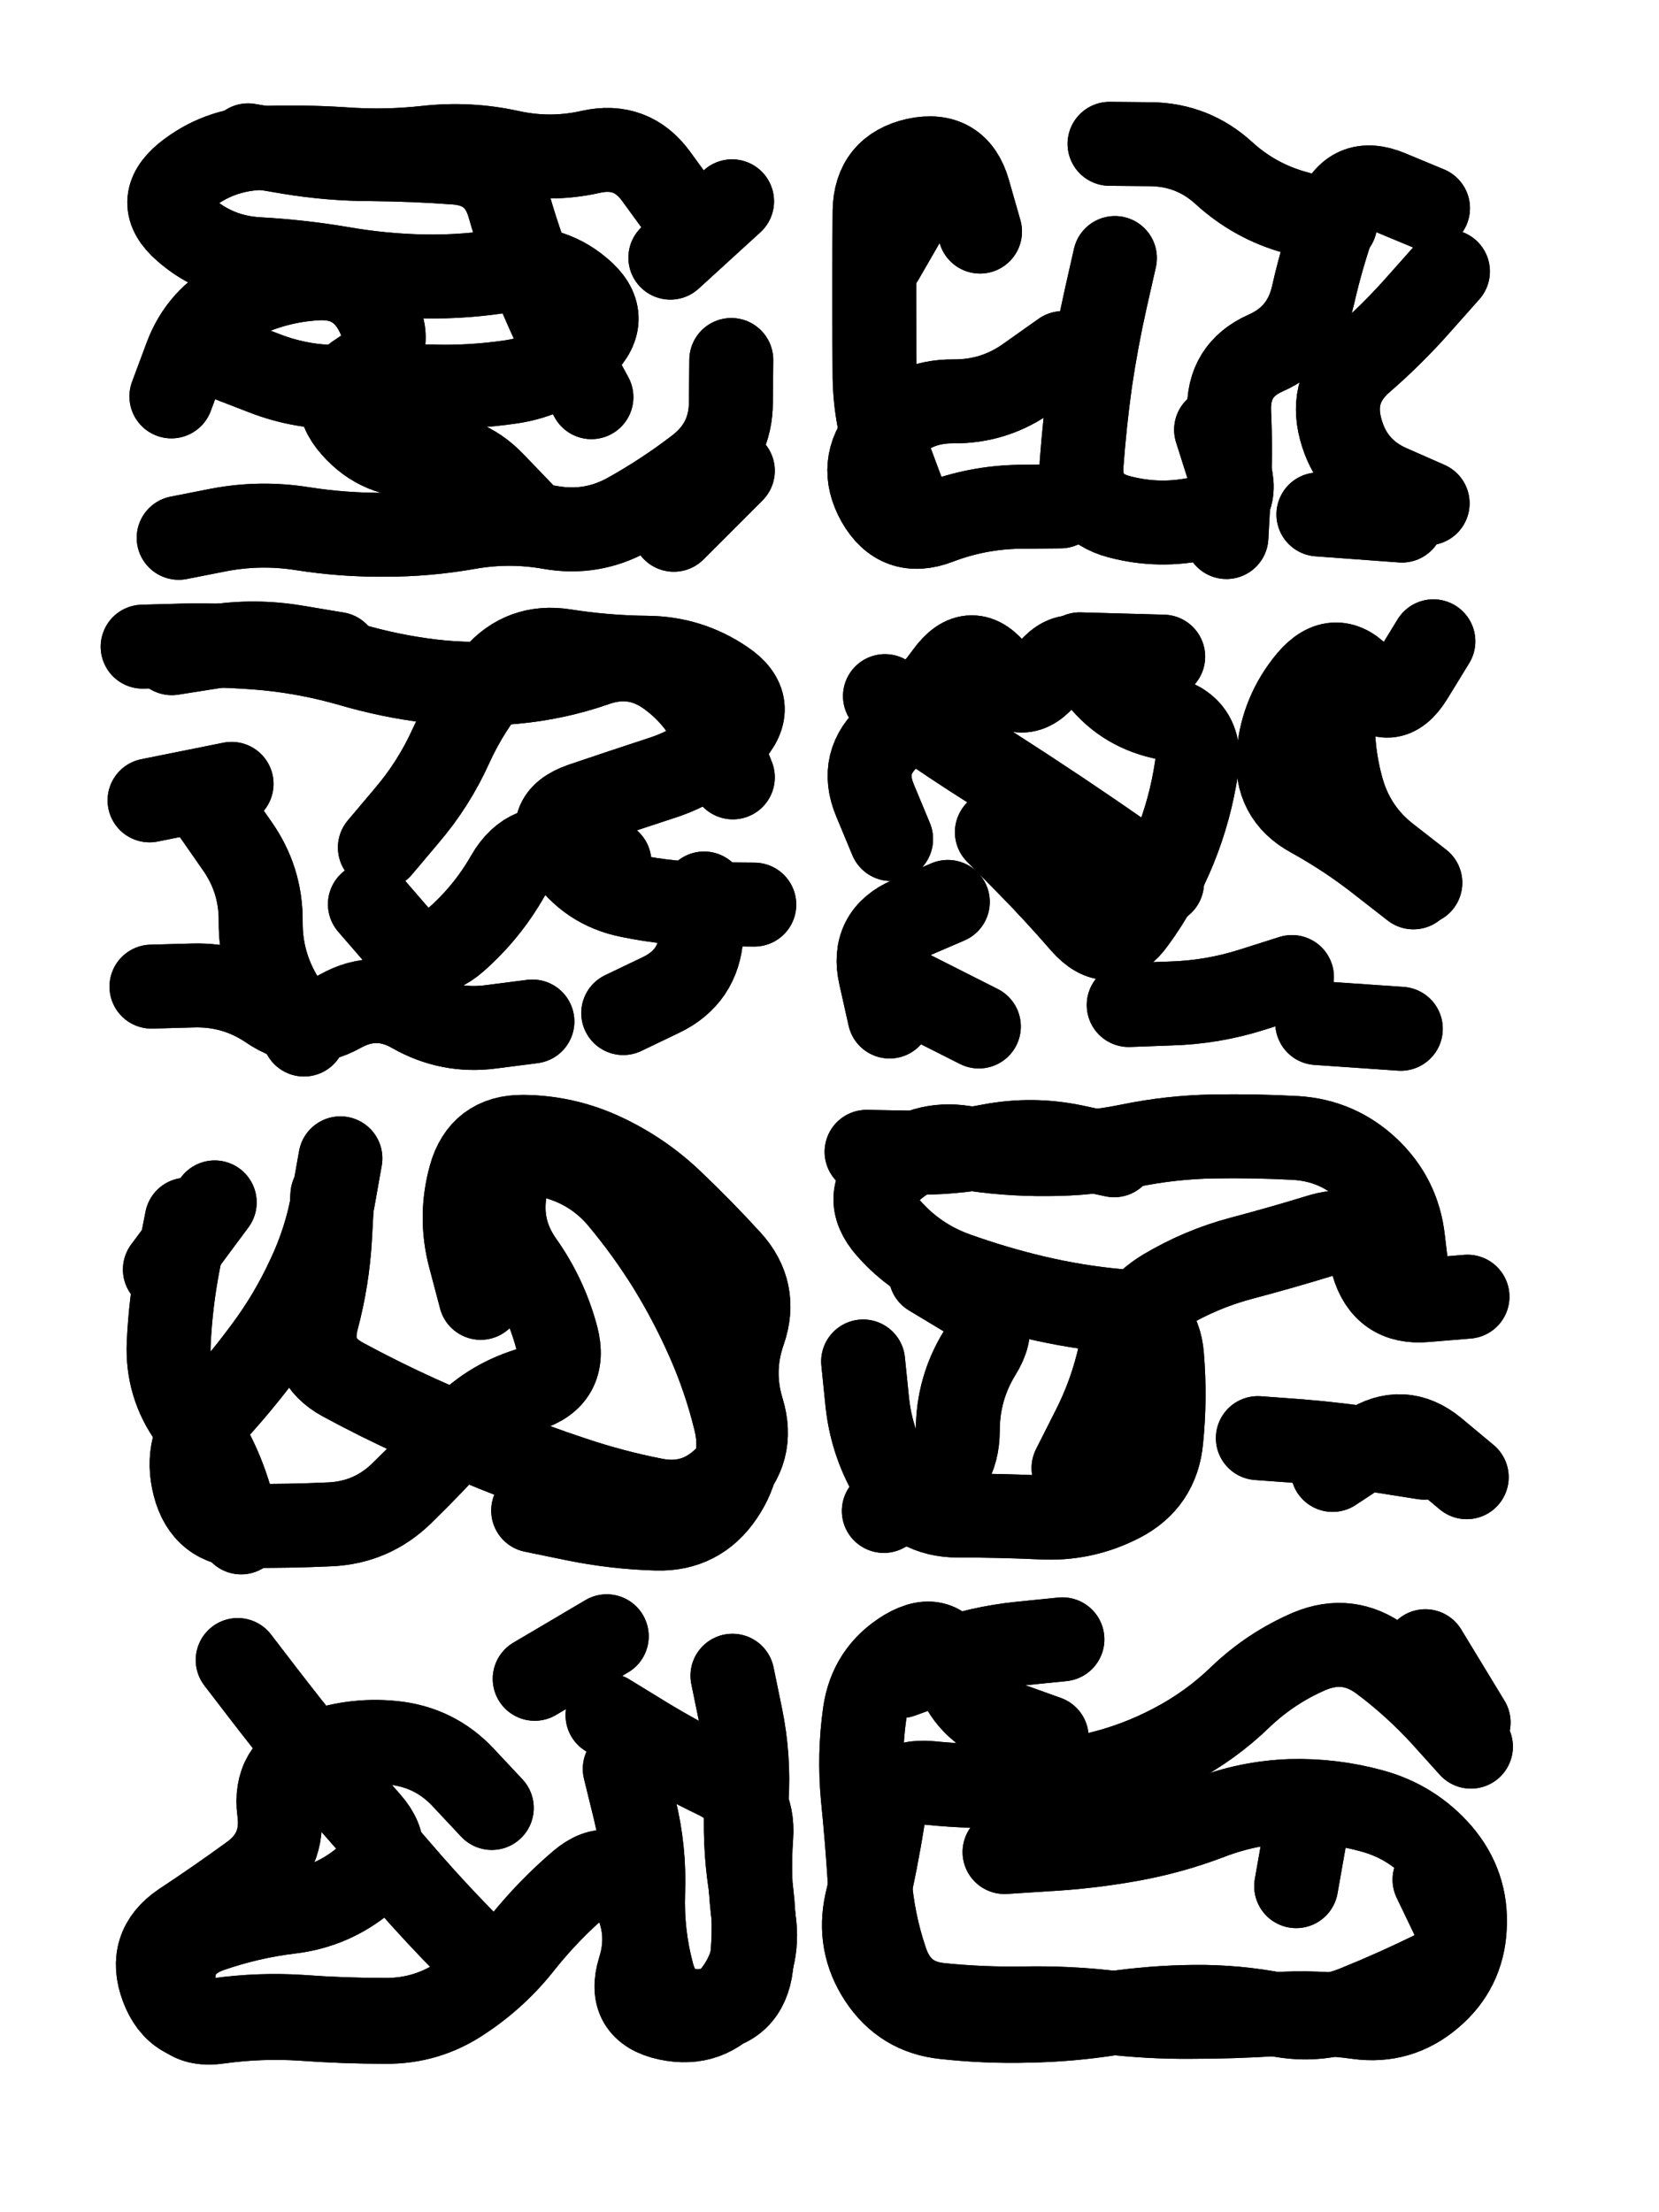 <svg xmlns="http://www.w3.org/2000/svg" viewBox="0 0 4329 5772"><title>Infinite Scribble #2275</title><defs><filter id="piece_2275_3_4_filter" x="-100" y="-100" width="4529" height="5972" filterUnits="userSpaceOnUse"><feTurbulence result="lineShape_distorted_turbulence" type="turbulence" baseFrequency="13698e-6" numOctaves="3"/><feGaussianBlur in="lineShape_distorted_turbulence" result="lineShape_distorted_turbulence_smoothed" stdDeviation="17520e-3"/><feDisplacementMap in="SourceGraphic" in2="lineShape_distorted_turbulence_smoothed" result="lineShape_distorted_results_shifted" scale="21900e-2" xChannelSelector="R" yChannelSelector="G"/><feOffset in="lineShape_distorted_results_shifted" result="lineShape_distorted" dx="-5475e-2" dy="-5475e-2"/><feGaussianBlur in="lineShape_distorted" result="lineShape_1" stdDeviation="10950e-3"/><feColorMatrix in="lineShape_1" result="lineShape" type="matrix" values="1 0 0 0 0  0 1 0 0 0  0 0 1 0 0  0 0 0 13140e-3 -6570e-3"/><feGaussianBlur in="lineShape" result="shrank_blurred" stdDeviation="12300e-3"/><feColorMatrix in="shrank_blurred" result="shrank" type="matrix" values="1 0 0 0 0 0 1 0 0 0 0 0 1 0 0 0 0 0 10665e-3 -6840e-3"/><feColorMatrix in="lineShape" result="border_filled" type="matrix" values="0.5 0 0 0 -0.15  0 0.5 0 0 -0.15  0 0 0.5 0 -0.15  0 0 0 1 0"/><feComposite in="border_filled" in2="shrank" result="border" operator="out"/><feColorMatrix in="lineShape" result="adjustedColor" type="matrix" values="0.95 0 0 0 -0.05  0 0.95 0 0 -0.05  0 0 0.95 0 -0.05  0 0 0 1 0"/><feMorphology in="lineShape" result="frost1_shrink" operator="erode" radius="21900e-3"/><feColorMatrix in="frost1_shrink" result="frost1" type="matrix" values="2 0 0 0 0.05  0 2 0 0 0.05  0 0 2 0 0.05  0 0 0 0.5 0"/><feMorphology in="lineShape" result="frost2_shrink" operator="erode" radius="65700e-3"/><feColorMatrix in="frost2_shrink" result="frost2" type="matrix" values="2 0 0 0 0.35  0 2 0 0 0.35  0 0 2 0 0.35  0 0 0 0.5 0"/><feMerge result="shapes_linestyle_colors"><feMergeNode in="frost1"/><feMergeNode in="frost2"/></feMerge><feTurbulence result="shapes_linestyle_linestyle_turbulence" type="turbulence" baseFrequency="136e-3" numOctaves="2"/><feDisplacementMap in="shapes_linestyle_colors" in2="shapes_linestyle_linestyle_turbulence" result="frost" scale="-146000e-3" xChannelSelector="R" yChannelSelector="G"/><feMerge result="shapes_linestyle"><feMergeNode in="adjustedColor"/><feMergeNode in="frost"/></feMerge><feComposite in="shapes_linestyle" in2="shrank" result="shapes_linestyle_cropped" operator="atop"/><feComposite in="border" in2="shapes_linestyle_cropped" result="shapes" operator="over"/></filter><filter id="piece_2275_3_4_shadow" x="-100" y="-100" width="4529" height="5972" filterUnits="userSpaceOnUse"><feColorMatrix in="SourceGraphic" result="result_blackened" type="matrix" values="0 0 0 0 0  0 0 0 0 0  0 0 0 0 0  0 0 0 0.8 0"/><feGaussianBlur in="result_blackened" result="result_blurred" stdDeviation="65700e-3"/><feComposite in="SourceGraphic" in2="result_blurred" result="result" operator="over"/></filter><filter id="piece_2275_3_4_overall" x="-100" y="-100" width="4529" height="5972" filterUnits="userSpaceOnUse"><feTurbulence result="background_texture_bumps" type="fractalNoise" baseFrequency="47e-3" numOctaves="3"/><feDiffuseLighting in="background_texture_bumps" result="background_texture" surfaceScale="1" diffuseConstant="2" lighting-color="#555"><feDistantLight azimuth="225" elevation="20"/></feDiffuseLighting><feMorphology in="SourceGraphic" result="background_glow_1_thicken" operator="dilate" radius="31350e-3"/><feColorMatrix in="background_glow_1_thicken" result="background_glow_1_thicken_colored" type="matrix" values="0 0 0 0 0  0 0 0 0 0  0 0 0 0 0  0 0 0 1 0"/><feGaussianBlur in="background_glow_1_thicken_colored" result="background_glow_1" stdDeviation="83600e-3"/><feMorphology in="SourceGraphic" result="background_glow_2_thicken" operator="dilate" radius="0"/><feColorMatrix in="background_glow_2_thicken" result="background_glow_2_thicken_colored" type="matrix" values="0 0 0 0 0  0 0 0 0 0  0 0 0 0 0  0 0 0 0 0"/><feGaussianBlur in="background_glow_2_thicken_colored" result="background_glow_2" stdDeviation="0"/><feComposite in="background_glow_1" in2="background_glow_2" result="background_glow" operator="out"/><feBlend in="background_glow" in2="background_texture" result="background_merged" mode="normal"/><feColorMatrix in="background_merged" result="background" type="matrix" values="0.2 0 0 0 0  0 0.2 0 0 0  0 0 0.2 0 0  0 0 0 1 0"/></filter><clipPath id="piece_2275_3_4_clip"><rect x="0" y="0" width="4329" height="5772"/></clipPath><g id="layer_2" filter="url(#piece_2275_3_4_filter)" stroke-width="219" stroke-linecap="round" fill="none"><path d="M 1598 1091 Q 1598 1091 1546 995 Q 1495 899 1454 798 Q 1413 697 1383 592 Q 1353 487 1244 479 Q 1135 471 1026 470 Q 917 470 809 452 L 702 434 M 1967 1283 L 1813 1437 M 502 1089 Q 502 1089 540 987 Q 578 885 675 836 Q 773 787 882 781 Q 991 775 1039 872 Q 1088 970 996 1028 Q 904 1086 976 1168 Q 1048 1250 1157 1243 Q 1266 1237 1341 1315 L 1417 1394 M 1965 580 L 1804 727" stroke="hsl(25,100%,58%)"/><path d="M 2964 728 Q 2964 728 2940 834 Q 2916 941 2900 1049 Q 2885 1157 2877 1266 Q 2870 1375 2975 1403 Q 3081 1431 3187 1407 Q 3294 1384 3261 1280 L 3228 1176 M 3539 638 Q 3539 638 3434 609 Q 3329 580 3248 506 Q 3168 433 3059 431 L 2950 430 M 2415 1354 Q 2415 1354 2377 1252 Q 2339 1150 2337 1041 Q 2336 932 2336 823 Q 2336 714 2337 605 Q 2339 496 2445 472 Q 2552 449 2582 554 L 2612 659 M 3780 1368 Q 3780 1368 3680 1324 Q 3581 1280 3553 1174 Q 3525 1069 3607 997 Q 3689 926 3761 844 L 3833 763" stroke="hsl(31,100%,63%)"/><path d="M 1967 2083 Q 1967 2083 1927 1981 Q 1888 1880 1800 1816 Q 1712 1752 1609 1788 Q 1506 1824 1397 1834 Q 1289 1845 1180 1832 Q 1072 1819 967 1788 Q 862 1758 753 1747 Q 645 1737 536 1739 L 427 1742 M 1020 2414 Q 1020 2414 1091 2496 Q 1162 2579 1244 2507 Q 1326 2435 1380 2340 Q 1435 2246 1540 2275 L 1645 2304 M 611 2172 Q 611 2172 673 2261 Q 736 2350 735 2459 Q 734 2568 791 2661 L 848 2754 M 1681 2698 Q 1681 2698 1779 2651 Q 1878 2604 1885 2495 L 1892 2386" stroke="hsl(12,100%,54%)"/><path d="M 3087 2358 Q 3087 2358 2997 2296 Q 2908 2234 2817 2173 Q 2727 2113 2635 2054 Q 2543 1996 2453 1933 L 2364 1871 M 3090 1768 L 2872 1762 M 3743 2370 Q 3743 2370 3657 2303 Q 3572 2236 3476 2183 Q 3381 2131 3391 2022 Q 3401 1914 3471 1830 Q 3541 1747 3611 1830 Q 3681 1914 3738 1821 L 3795 1728 M 3426 2604 Q 3426 2604 3322 2637 Q 3218 2670 3109 2673 L 3000 2677 M 2376 2707 Q 2376 2707 2352 2600 Q 2328 2494 2428 2451 L 2528 2408" stroke="hsl(18,100%,60%)"/><path d="M 1446 3996 Q 1446 3996 1553 4018 Q 1660 4040 1769 4043 Q 1878 4046 1939 3955 Q 2000 3865 1973 3759 Q 1947 3653 1903 3553 Q 1859 3453 1802 3360 Q 1745 3268 1675 3184 Q 1606 3101 1500 3073 Q 1395 3046 1374 3153 Q 1353 3260 1416 3349 Q 1479 3438 1507 3543 Q 1535 3649 1431 3681 Q 1327 3714 1254 3794 Q 1181 3875 1103 3951 Q 1025 4027 916 4032 Q 807 4037 698 4036 Q 589 4036 562 3930 Q 535 3825 608 3744 Q 682 3664 747 3576 Q 812 3489 858 3390 Q 905 3292 924 3184 L 943 3077 M 615 3192 L 485 3367" stroke="hsl(354,100%,52%)"/><path d="M 2962 3069 Q 2962 3069 2855 3046 Q 2748 3024 2641 3044 Q 2534 3065 2425 3062 L 2316 3060 M 2856 3885 Q 2856 3885 2905 3788 Q 2955 3691 2978 3584 Q 3001 3478 3094 3422 Q 3188 3366 3293 3338 Q 3399 3310 3503 3278 Q 3608 3247 3637 3352 Q 3667 3457 3775 3447 L 3884 3438 M 3337 3807 Q 3337 3807 3446 3815 Q 3555 3824 3663 3841 L 3771 3858 M 2361 3997 Q 2361 3997 2457 3946 Q 2554 3896 2554 3787 Q 2554 3678 2611 3585 Q 2669 3493 2576 3436 L 2483 3380" stroke="hsl(3,100%,57%)"/><path d="M 1966 4427 Q 1966 4427 1988 4534 Q 2010 4641 2003 4750 Q 1996 4859 2012 4967 Q 2029 5075 2015 5183 Q 2002 5292 1893 5301 Q 1785 5311 1757 5205 Q 1729 5100 1733 4991 Q 1737 4882 1711 4776 L 1685 4670 M 1053 4886 Q 1053 4886 1124 4968 Q 1196 5050 1272 5127 Q 1349 5205 1258 5265 Q 1168 5326 1059 5325 Q 950 5325 841 5317 Q 732 5310 624 5325 Q 516 5340 478 5238 Q 440 5136 530 5075 Q 621 5015 709 4951 Q 798 4888 783 4780 Q 769 4672 870 4631 Q 972 4591 1080 4602 Q 1189 4613 1263 4692 L 1338 4772 M 1638 4324 L 1450 4435" stroke="hsl(307,100%,54%)"/><path d="M 3798 4959 Q 3798 4959 3845 5057 Q 3893 5155 3795 5202 Q 3697 5250 3596 5291 Q 3495 5333 3388 5311 Q 3281 5290 3172 5291 Q 3063 5292 2955 5308 Q 2847 5325 2738 5327 Q 2629 5330 2520 5318 Q 2412 5307 2352 5216 Q 2292 5125 2316 5018 Q 2341 4912 2358 4804 Q 2375 4696 2483 4707 Q 2592 4718 2701 4714 Q 2810 4710 2916 4684 Q 3022 4659 3118 4608 Q 3215 4557 3293 4481 Q 3372 4406 3472 4363 Q 3573 4321 3660 4386 Q 3747 4451 3820 4531 L 3893 4612 M 2405 4428 Q 2405 4428 2507 4391 Q 2610 4354 2718 4343 L 2827 4332 M 3437 4976 L 3475 4761" stroke="hsl(325,100%,55%)"/></g><g id="layer_1" filter="url(#piece_2275_3_4_filter)" stroke-width="219" stroke-linecap="round" fill="none"><path d="M 1831 603 Q 1831 603 1767 515 Q 1703 427 1596 451 Q 1490 475 1383 451 Q 1277 428 1168 440 Q 1060 452 951 444 Q 842 437 733 441 Q 624 445 539 513 Q 455 582 537 653 Q 619 725 728 731 Q 837 737 944 755 Q 1052 774 1161 776 Q 1270 778 1377 760 Q 1485 742 1568 812 Q 1652 882 1574 958 Q 1497 1035 1389 1051 Q 1281 1067 1172 1063 Q 1063 1060 954 1064 Q 845 1068 743 1028 L 642 989 M 521 1458 Q 521 1458 628 1437 Q 735 1417 843 1434 Q 951 1451 1060 1450 Q 1169 1450 1276 1431 Q 1384 1412 1491 1431 Q 1599 1450 1694 1397 Q 1789 1344 1875 1278 Q 1962 1212 1962 1103 L 1963 994" stroke="hsl(49,100%,62%)"/><path d="M 2357 729 L 2466 540 M 3713 1413 L 3495 1397 M 3781 598 Q 3781 598 3680 556 Q 3580 514 3542 616 Q 3505 719 3481 825 Q 3457 932 3357 976 Q 3258 1020 3262 1129 Q 3267 1238 3261 1347 L 3255 1456 M 2828 976 Q 2828 976 2739 1039 Q 2651 1103 2542 1102 Q 2433 1101 2363 1184 Q 2293 1267 2346 1362 Q 2400 1457 2502 1418 Q 2604 1379 2713 1377 L 2822 1376" stroke="hsl(55,100%,67%)"/><path d="M 1046 2266 Q 1046 2266 1116 2183 Q 1187 2100 1232 2000 Q 1277 1901 1348 1818 Q 1419 1736 1527 1753 Q 1635 1770 1744 1771 Q 1853 1772 1943 1833 Q 2034 1894 1959 1973 Q 1884 2052 1780 2085 Q 1676 2119 1573 2154 Q 1470 2190 1530 2280 Q 1591 2371 1698 2392 Q 1805 2414 1914 2414 L 2023 2415 M 450 2629 Q 450 2629 559 2626 Q 668 2623 758 2684 Q 848 2746 943 2693 Q 1038 2640 1132 2694 Q 1227 2748 1335 2734 L 1444 2720 M 503 1759 Q 503 1759 611 1742 Q 719 1725 826 1743 L 934 1761 M 659 2100 L 445 2143" stroke="hsl(36,100%,61%)"/><path d="M 2380 2244 Q 2380 2244 2338 2143 Q 2296 2043 2379 1972 Q 2462 1902 2526 1814 Q 2590 1726 2655 1813 Q 2721 1900 2787 1813 Q 2853 1726 2917 1814 Q 2981 1902 3087 1926 Q 3194 1950 3177 2058 Q 3161 2166 3120 2267 Q 3079 2368 3015 2456 Q 2952 2545 2880 2463 Q 2809 2381 2732 2303 L 2656 2226 M 2415 2635 L 2609 2733 M 3761 2358 Q 3761 2358 3675 2291 Q 3589 2224 3558 2119 Q 3528 2015 3534 1906 L 3540 1797 M 3492 2724 L 3710 2739" stroke="hsl(42,100%,65%)"/><path d="M 922 3173 Q 922 3173 916 3282 Q 910 3391 882 3496 Q 854 3602 949 3654 Q 1045 3706 1144 3751 Q 1244 3796 1345 3837 Q 1446 3878 1549 3912 Q 1653 3947 1760 3968 Q 1867 3990 1945 3915 Q 2024 3840 1992 3735 Q 1960 3631 1996 3528 Q 2032 3425 1958 3344 Q 1885 3264 1806 3189 Q 1727 3114 1628 3068 Q 1529 3022 1420 3021 Q 1311 3020 1282 3125 Q 1253 3230 1281 3335 L 1309 3441 M 542 3237 Q 542 3237 521 3344 Q 500 3451 495 3560 Q 490 3669 554 3757 Q 618 3845 651 3949 L 684 4053" stroke="hsl(22,100%,58%)"/><path d="M 3729 3398 Q 3729 3398 3716 3289 Q 3704 3181 3625 3106 Q 3546 3031 3437 3024 Q 3328 3018 3219 3020 Q 3110 3022 3003 3044 Q 2896 3066 2787 3066 Q 2678 3067 2570 3049 Q 2463 3032 2382 3104 Q 2301 3177 2373 3259 Q 2445 3341 2547 3378 Q 2650 3415 2756 3440 Q 2862 3465 2970 3475 Q 3079 3485 3087 3594 Q 3096 3703 3085 3811 Q 3075 3920 2978 3970 Q 2881 4020 2772 4014 Q 2663 4009 2554 4009 Q 2445 4009 2387 3916 Q 2330 3824 2318 3715 L 2307 3607 M 3532 3890 Q 3532 3890 3623 3830 Q 3714 3770 3798 3839 L 3882 3909" stroke="hsl(27,100%,64%)"/><path d="M 1640 4530 Q 1640 4530 1733 4587 Q 1826 4644 1924 4691 Q 2023 4738 2015 4847 Q 2007 4956 2022 5064 Q 2038 5172 1971 5258 Q 1904 5344 1797 5321 Q 1691 5298 1723 5194 Q 1756 5090 1704 4994 Q 1652 4898 1569 4968 Q 1486 5039 1418 5124 Q 1351 5210 1260 5270 Q 1170 5331 1061 5330 Q 952 5330 843 5322 Q 734 5315 626 5330 Q 518 5346 508 5237 Q 498 5129 601 5092 Q 704 5056 812 5043 Q 921 5030 1005 4960 Q 1089 4891 1017 4809 Q 945 4728 876 4643 Q 808 4559 741 4472 L 675 4386" stroke="hsl(7,100%,54%)"/><path d="M 3774 4363 L 3887 4549 M 2676 4887 Q 2676 4887 2785 4880 Q 2894 4874 3001 4855 Q 3109 4836 3211 4797 Q 3313 4758 3422 4754 Q 3531 4751 3636 4780 Q 3741 4809 3812 4891 Q 3883 4974 3877 5083 Q 3872 5192 3789 5262 Q 3706 5333 3598 5318 Q 3490 5303 3381 5310 Q 3272 5317 3163 5317 Q 3054 5318 2945 5305 Q 2837 5293 2728 5295 Q 2619 5297 2510 5286 Q 2402 5276 2367 5172 Q 2332 5069 2324 4960 Q 2317 4851 2306 4742 Q 2296 4634 2311 4526 Q 2326 4418 2419 4362 Q 2513 4307 2546 4411 Q 2580 4515 2683 4551 L 2786 4588" stroke="hsl(13,100%,60%)"/></g></defs><g filter="url(#piece_2275_3_4_overall)" clip-path="url(#piece_2275_3_4_clip)"><use href="#layer_2"/><use href="#layer_1"/></g><g clip-path="url(#piece_2275_3_4_clip)"><use href="#layer_2" filter="url(#piece_2275_3_4_shadow)"/><use href="#layer_1" filter="url(#piece_2275_3_4_shadow)"/></g></svg>